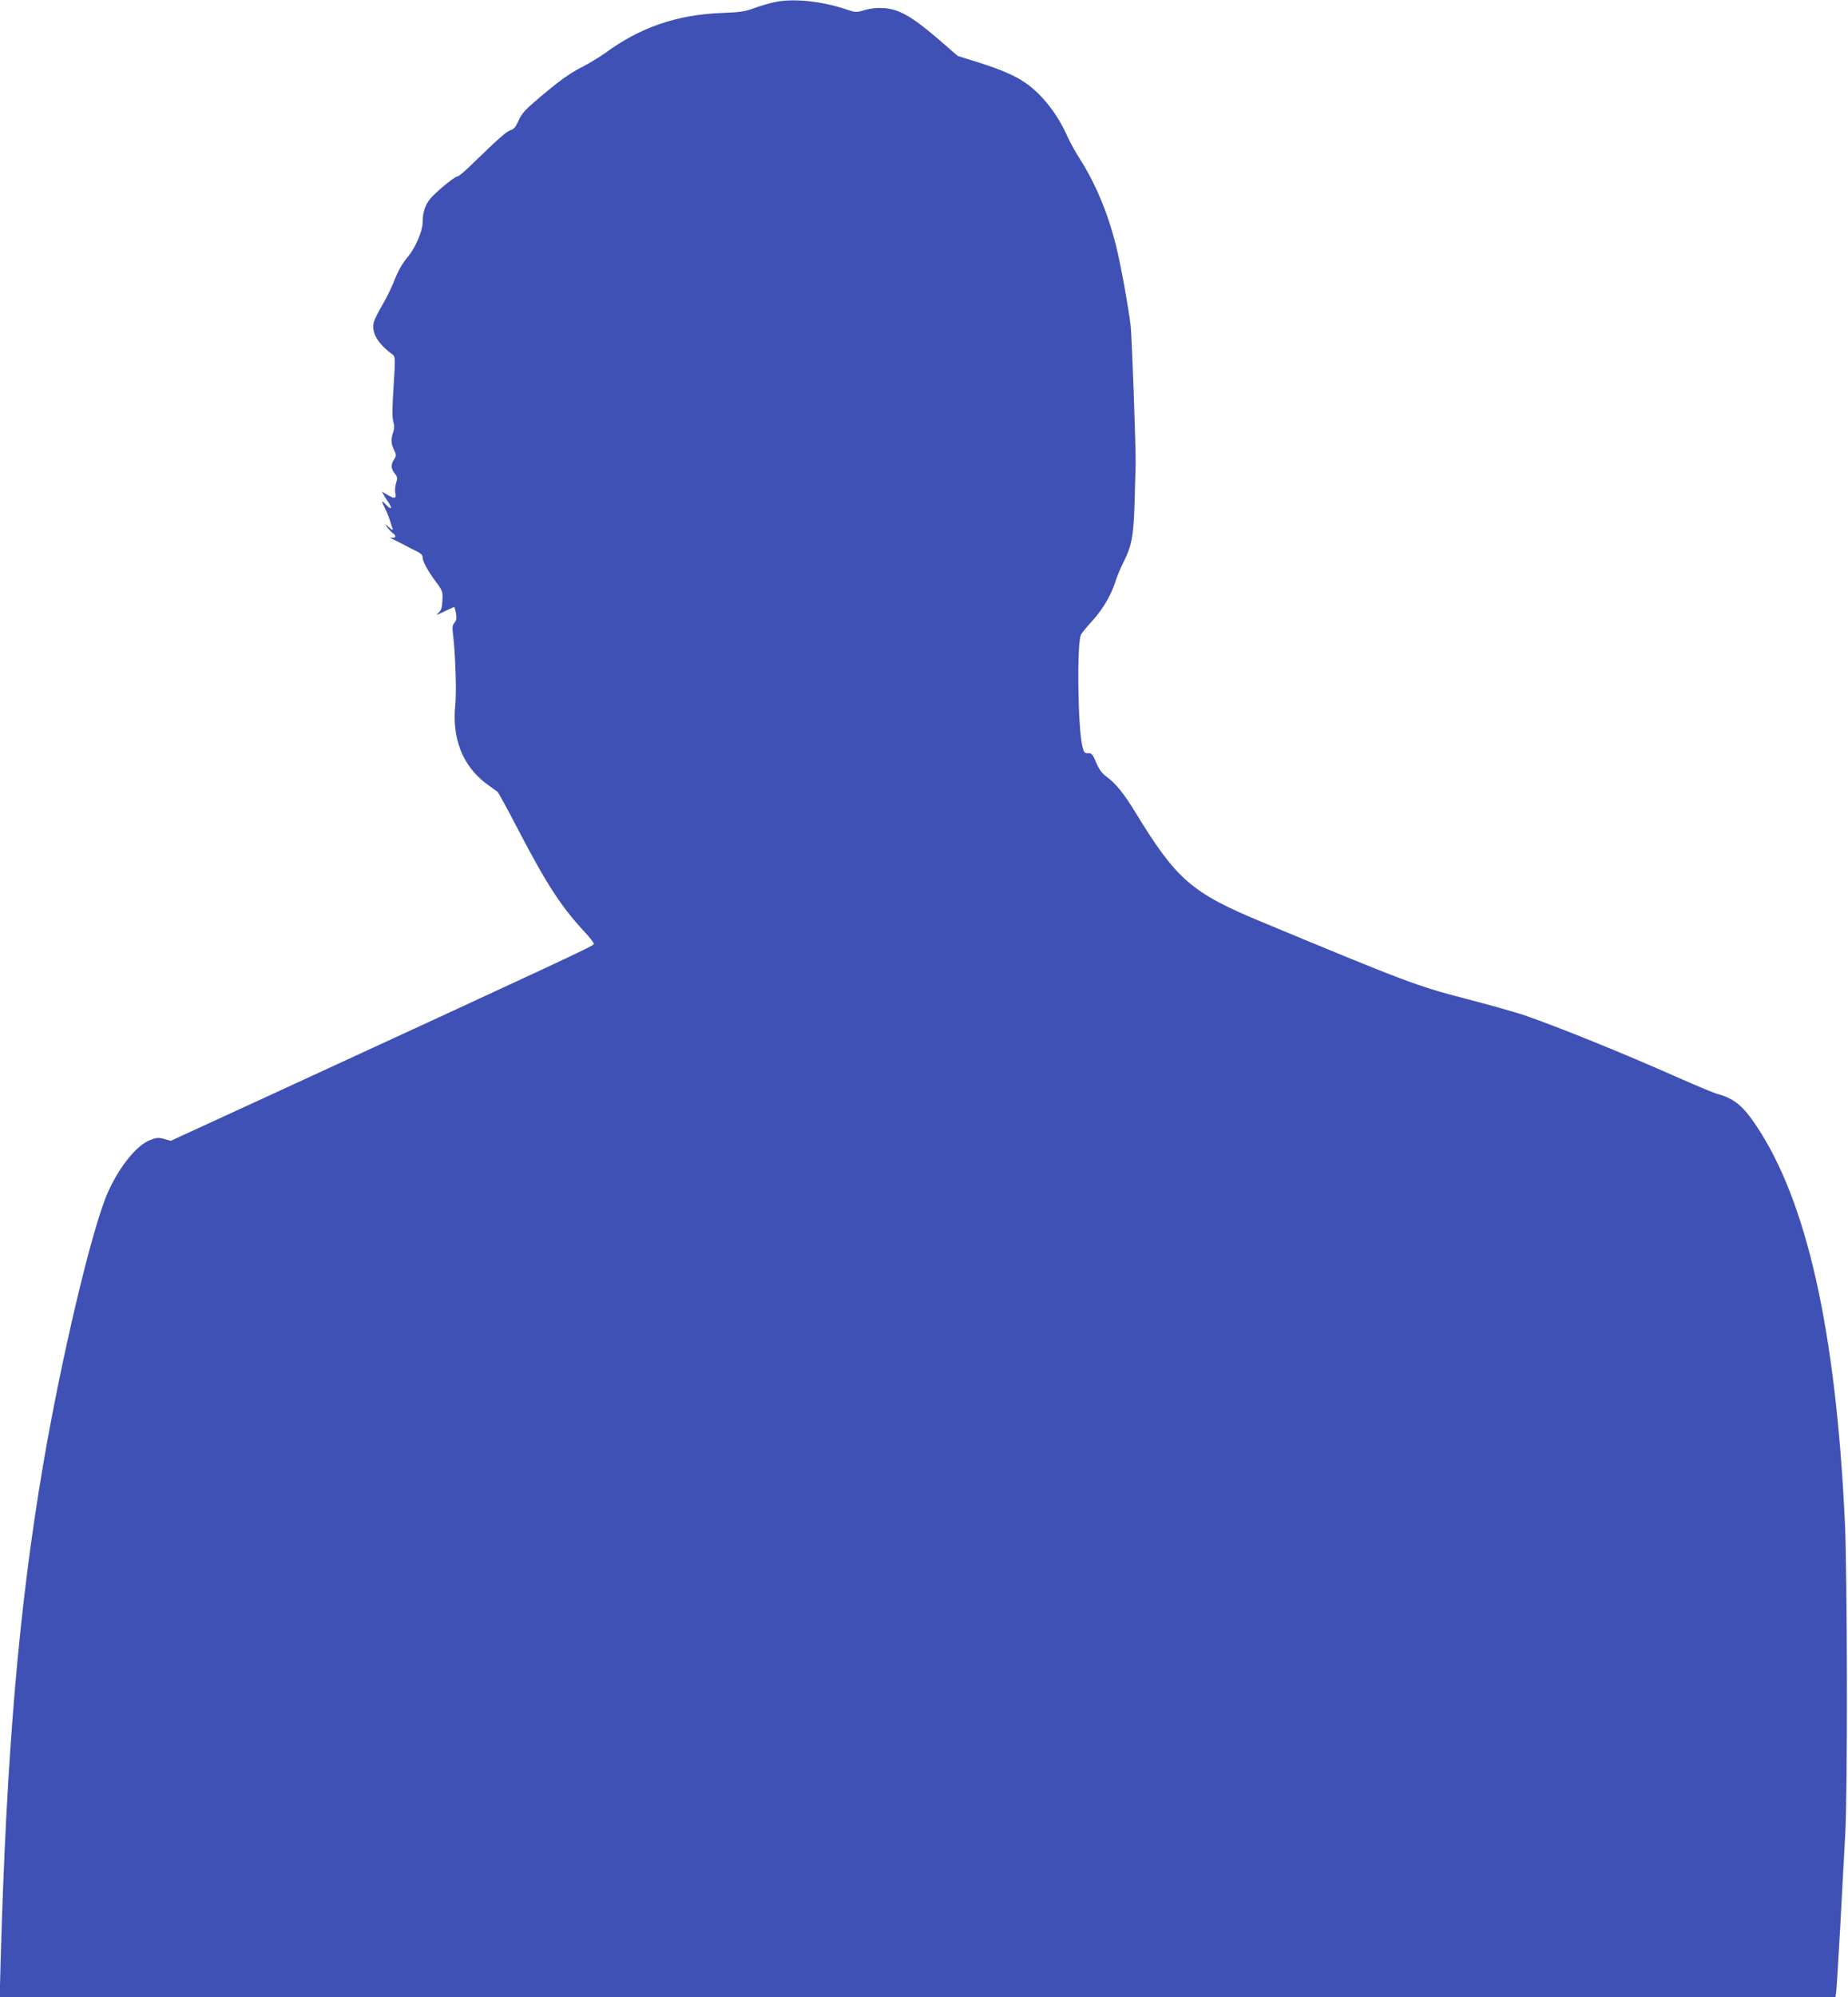 <?xml version="1.0" standalone="no"?>
<!DOCTYPE svg PUBLIC "-//W3C//DTD SVG 20010904//EN"
 "http://www.w3.org/TR/2001/REC-SVG-20010904/DTD/svg10.dtd">
<svg version="1.0" xmlns="http://www.w3.org/2000/svg"
 width="1185pt" height="1280pt" viewBox="0 0 1185 1280"
 preserveAspectRatio="xMidYMid meet">
<g transform="translate(0,1280) scale(0.1,-0.1)"
fill="#3f51b5" stroke="none">
<path d="M4961 12785 c-35 -8 -94 -25 -130 -39 -54 -20 -91 -25 -201 -29 -290
-11 -525 -92 -751 -258 -36 -26 -106 -68 -155 -93 -61 -31 -129 -78 -214 -149
-149 -124 -163 -139 -189 -199 -15 -33 -28 -48 -47 -52 -25 -7 -80 -56 -252
-223 -41 -40 -80 -73 -87 -73 -15 0 -102 -68 -160 -126 -44 -43 -65 -98 -65
-170 0 -52 -45 -159 -90 -214 -45 -55 -62 -84 -99 -176 -16 -39 -47 -102 -70
-140 -23 -38 -47 -86 -53 -106 -19 -66 22 -139 117 -208 20 -15 21 -18 9 -205
-9 -136 -10 -200 -2 -227 8 -26 7 -45 -1 -69 -15 -44 -14 -72 6 -113 15 -32
15 -37 0 -60 -22 -34 -21 -58 4 -90 18 -23 19 -30 9 -61 -6 -19 -9 -49 -5 -65
8 -36 -5 -39 -53 -10 l-33 20 12 -22 c7 -13 21 -36 32 -51 26 -38 14 -46 -17
-12 -31 33 -33 27 -7 -23 10 -20 25 -55 31 -77 7 -22 15 -47 18 -55 3 -9 -7
-5 -23 10 -28 25 -28 25 -13 2 9 -13 26 -30 37 -39 26 -17 18 -36 -12 -28 -12
3 -6 -2 13 -11 19 -9 51 -25 70 -35 19 -11 54 -29 78 -40 29 -14 42 -26 42
-40 0 -27 30 -83 84 -156 44 -60 46 -65 43 -122 -3 -49 -8 -64 -28 -81 -18
-15 -9 -13 37 10 34 16 64 30 66 30 3 0 8 -19 12 -41 5 -32 3 -46 -10 -60 -12
-14 -15 -29 -10 -66 16 -131 24 -374 16 -454 -24 -218 45 -396 198 -511 34
-25 65 -48 70 -50 5 -1 65 -111 134 -244 183 -351 277 -495 422 -651 37 -40
66 -77 64 -83 -4 -13 -157 -85 -2058 -960 l-655 -301 -43 12 c-36 10 -49 9
-87 -6 -86 -32 -195 -165 -270 -329 -100 -215 -300 -1057 -419 -1756 -155
-913 -234 -1839 -272 -3177 l-6 -233 5885 0 5886 0 5 33 c3 17 14 205 26 417
11 212 26 477 32 590 16 253 14 1669 -2 2005 -58 1228 -243 2055 -569 2542
-84 126 -143 174 -247 202 -23 6 -129 50 -235 97 -365 162 -781 331 -1014 411
-55 18 -221 65 -368 103 -309 80 -381 107 -1307 492 -449 186 -546 271 -809
701 -72 119 -127 187 -185 229 -29 21 -48 46 -67 91 -23 54 -30 62 -52 60 -22
-1 -26 4 -36 41 -30 120 -37 666 -9 720 6 11 39 51 73 88 65 71 123 169 148
253 9 28 31 82 50 120 56 111 66 169 73 402 3 114 6 217 6 228 2 110 -24 817
-32 888 -15 124 -65 400 -95 518 -53 210 -135 403 -233 554 -25 39 -60 102
-77 140 -63 143 -164 272 -271 345 -65 45 -150 82 -300 130 l-132 41 -133 115
c-162 138 -244 185 -339 192 -45 3 -85 -1 -124 -12 -56 -17 -60 -16 -123 5
-163 54 -343 71 -462 44z"/>
</g>
</svg>
